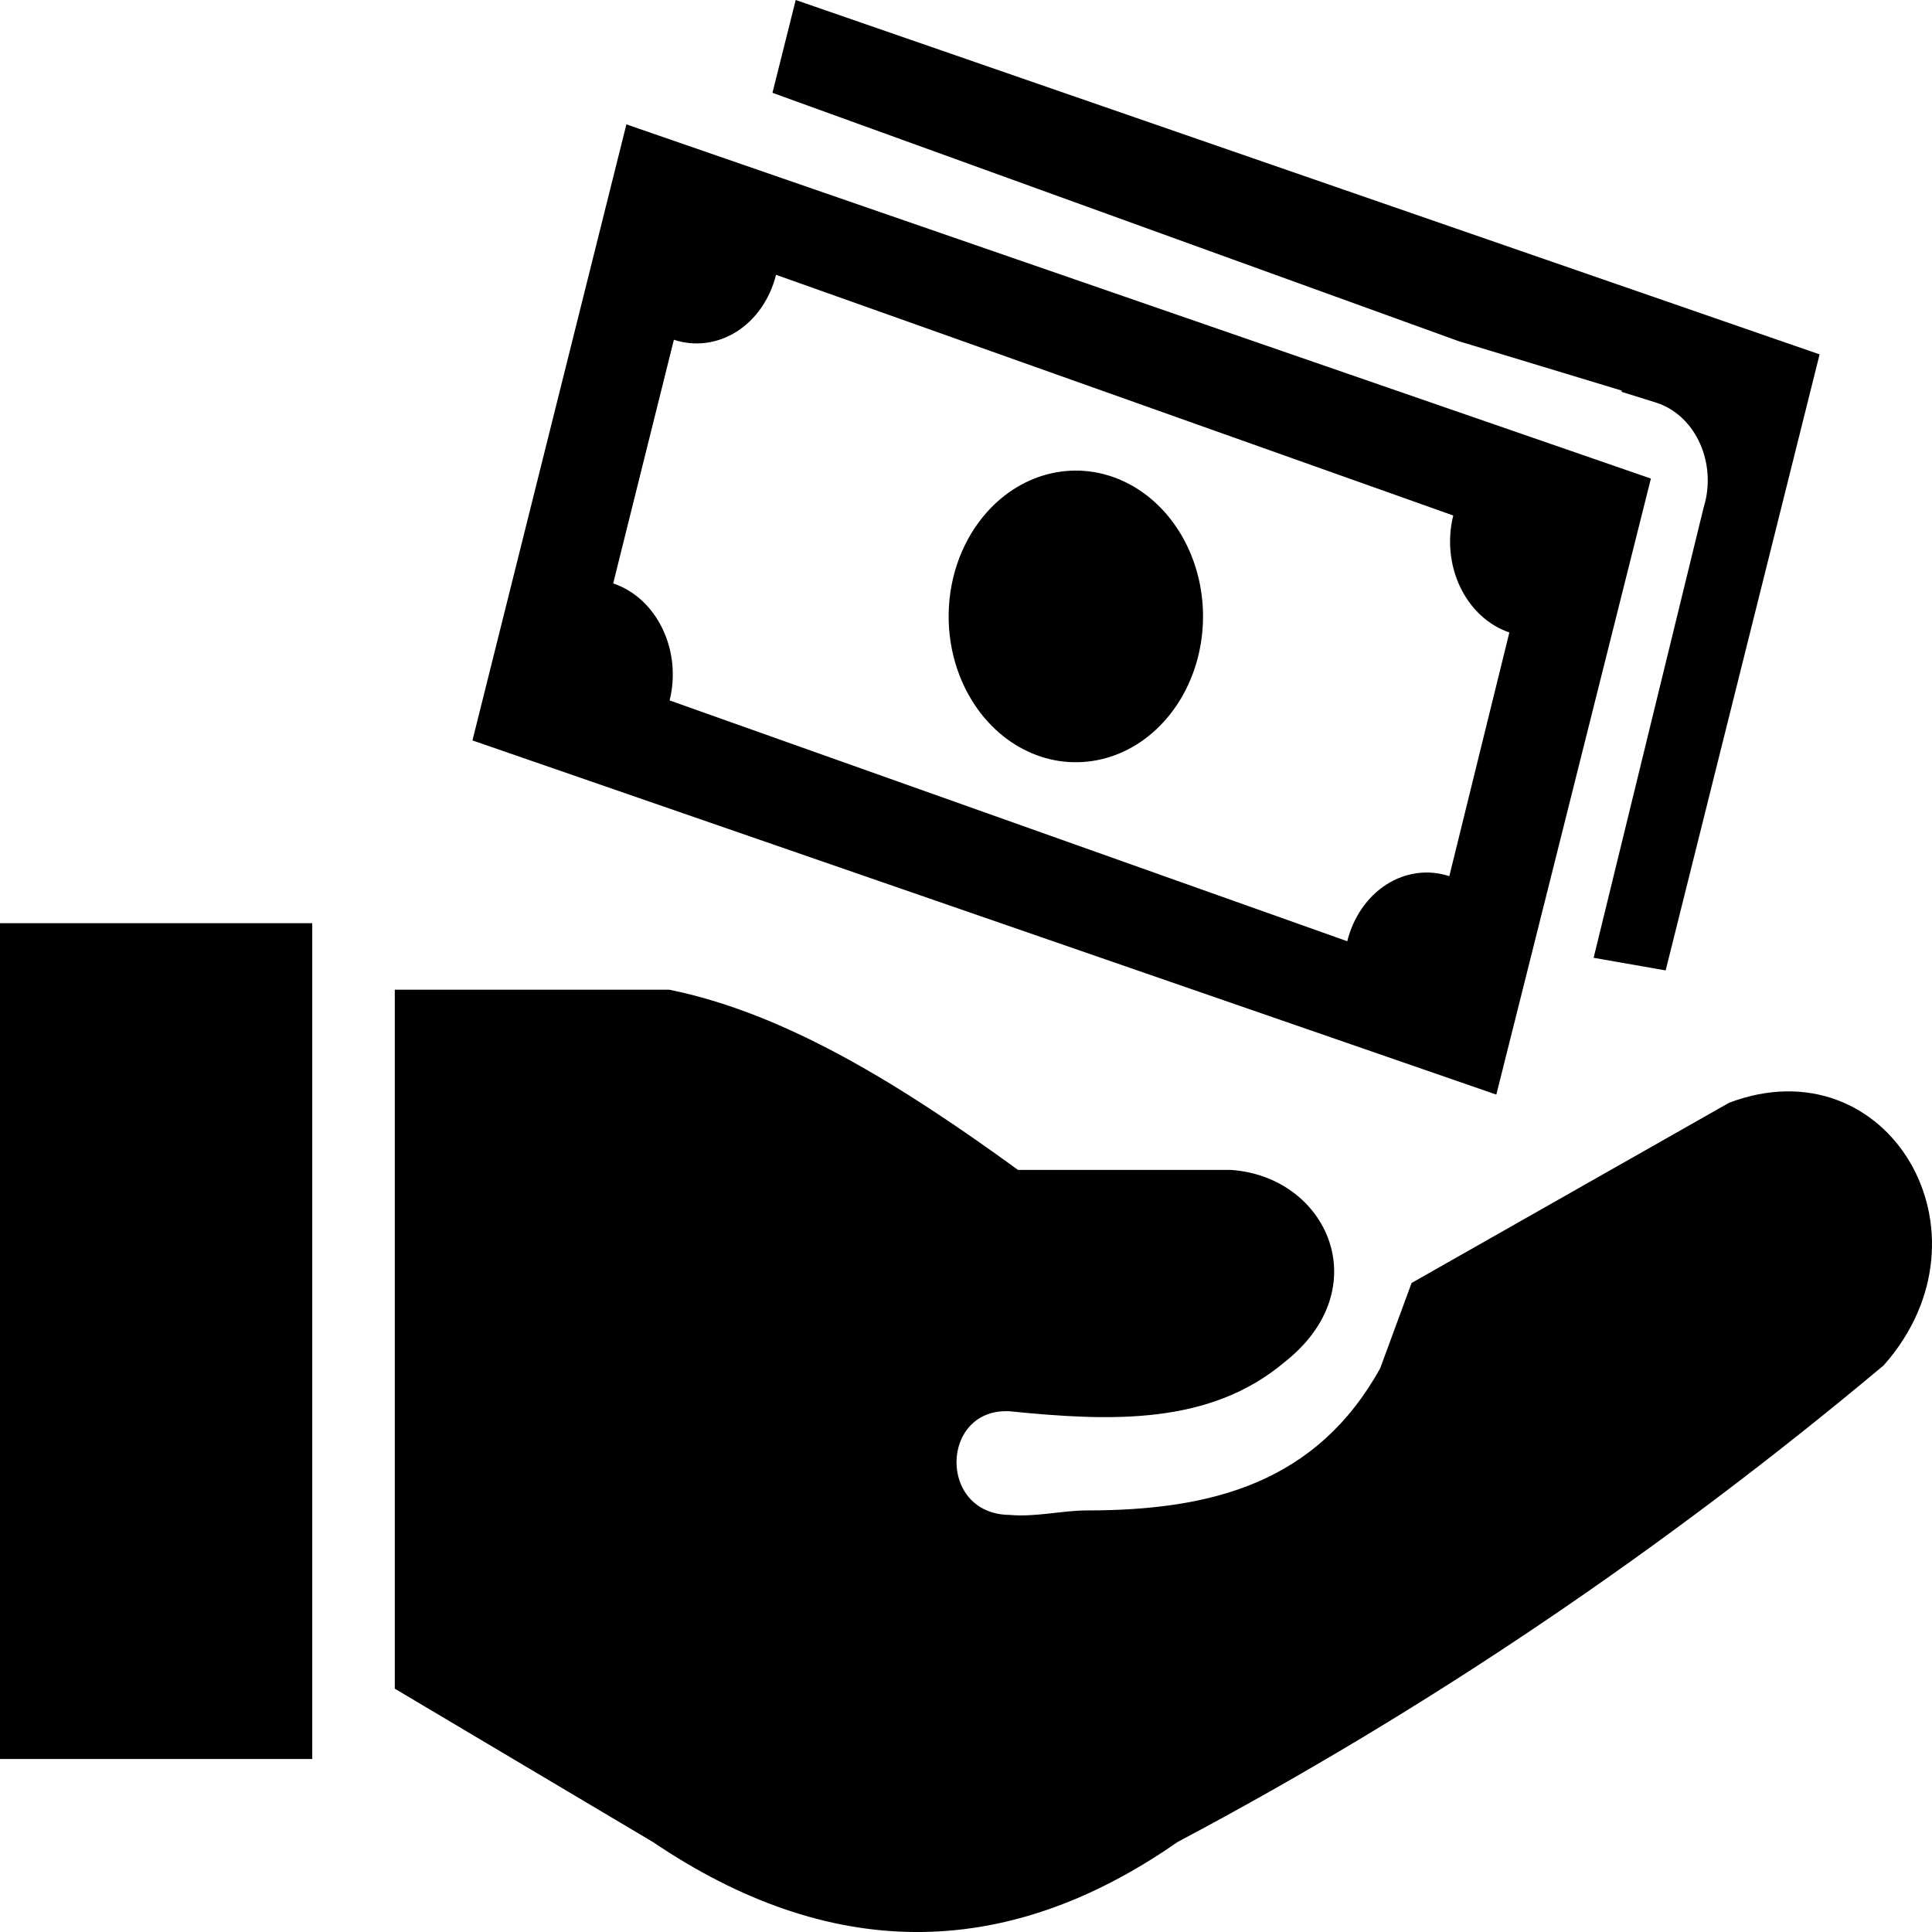 <?xml version="1.0" encoding="utf-8"?>
<svg xmlns="http://www.w3.org/2000/svg" fill="none" height="100%" overflow="visible" preserveAspectRatio="none" style="display: block;" viewBox="0 0 50 50" width="100%">
<g id="Frame 26">
<path clip-rule="evenodd" d="M10.217 43.703V25.613H17.318C20.341 26.224 23.336 28.09 26.347 30.278H31.86C34.359 30.451 35.665 33.352 33.24 35.255C31.307 36.883 28.764 36.79 26.135 36.524C24.333 36.421 24.255 39.192 26.135 39.206C26.79 39.267 27.502 39.09 28.121 39.09C31.376 39.09 34.074 38.371 35.718 35.414L36.532 33.203L44.751 28.538C48.857 26.989 51.778 31.911 48.751 35.334C43.028 40.129 36.906 44.261 30.473 47.672C25.944 50.83 21.415 50.723 16.899 47.672L10.217 43.703ZM20.593 0L47.091 9.171L43.107 25.114L41.243 24.788L44.092 13.126L44.133 12.977C44.259 12.445 44.196 11.877 43.958 11.399C43.72 10.919 43.326 10.568 42.863 10.421L41.968 10.141V10.108L37.752 8.83L19.991 2.402L20.593 0ZM16.211 3.219L42.725 12.385L38.725 28.328L12.227 19.162L16.211 3.219ZM25.444 13.369C25.89 12.825 26.466 12.444 27.101 12.276C27.736 12.108 28.4 12.159 29.009 12.424C29.618 12.689 30.145 13.155 30.523 13.763C30.901 14.371 31.114 15.094 31.133 15.841C31.152 16.587 30.978 17.323 30.632 17.956C30.286 18.589 29.785 19.09 29.19 19.396C28.596 19.701 27.936 19.798 27.293 19.674C26.651 19.549 26.055 19.209 25.582 18.696C24.948 18.01 24.578 17.064 24.552 16.065C24.526 15.066 24.847 14.097 25.444 13.369ZM20.076 7.109L37.61 13.341C37.455 13.963 37.52 14.63 37.792 15.197C38.065 15.764 38.521 16.185 39.062 16.368L37.508 22.675C37.238 22.586 36.956 22.56 36.677 22.597C36.398 22.634 36.129 22.733 35.883 22.89C35.638 23.046 35.422 23.256 35.248 23.508C35.074 23.76 34.944 24.049 34.867 24.359L17.33 18.127C17.485 17.503 17.418 16.835 17.144 16.268C16.87 15.7 16.412 15.28 15.869 15.099L17.44 8.793C17.71 8.882 17.993 8.909 18.272 8.872C18.551 8.836 18.821 8.736 19.067 8.58C19.313 8.424 19.529 8.213 19.704 7.961C19.878 7.708 20.008 7.419 20.085 7.109H20.076ZM0 23.892H8.081V45.522H0V23.892Z" fill="black" fill-rule="evenodd" id="Finanzierung sichern"/>
</g>
</svg>